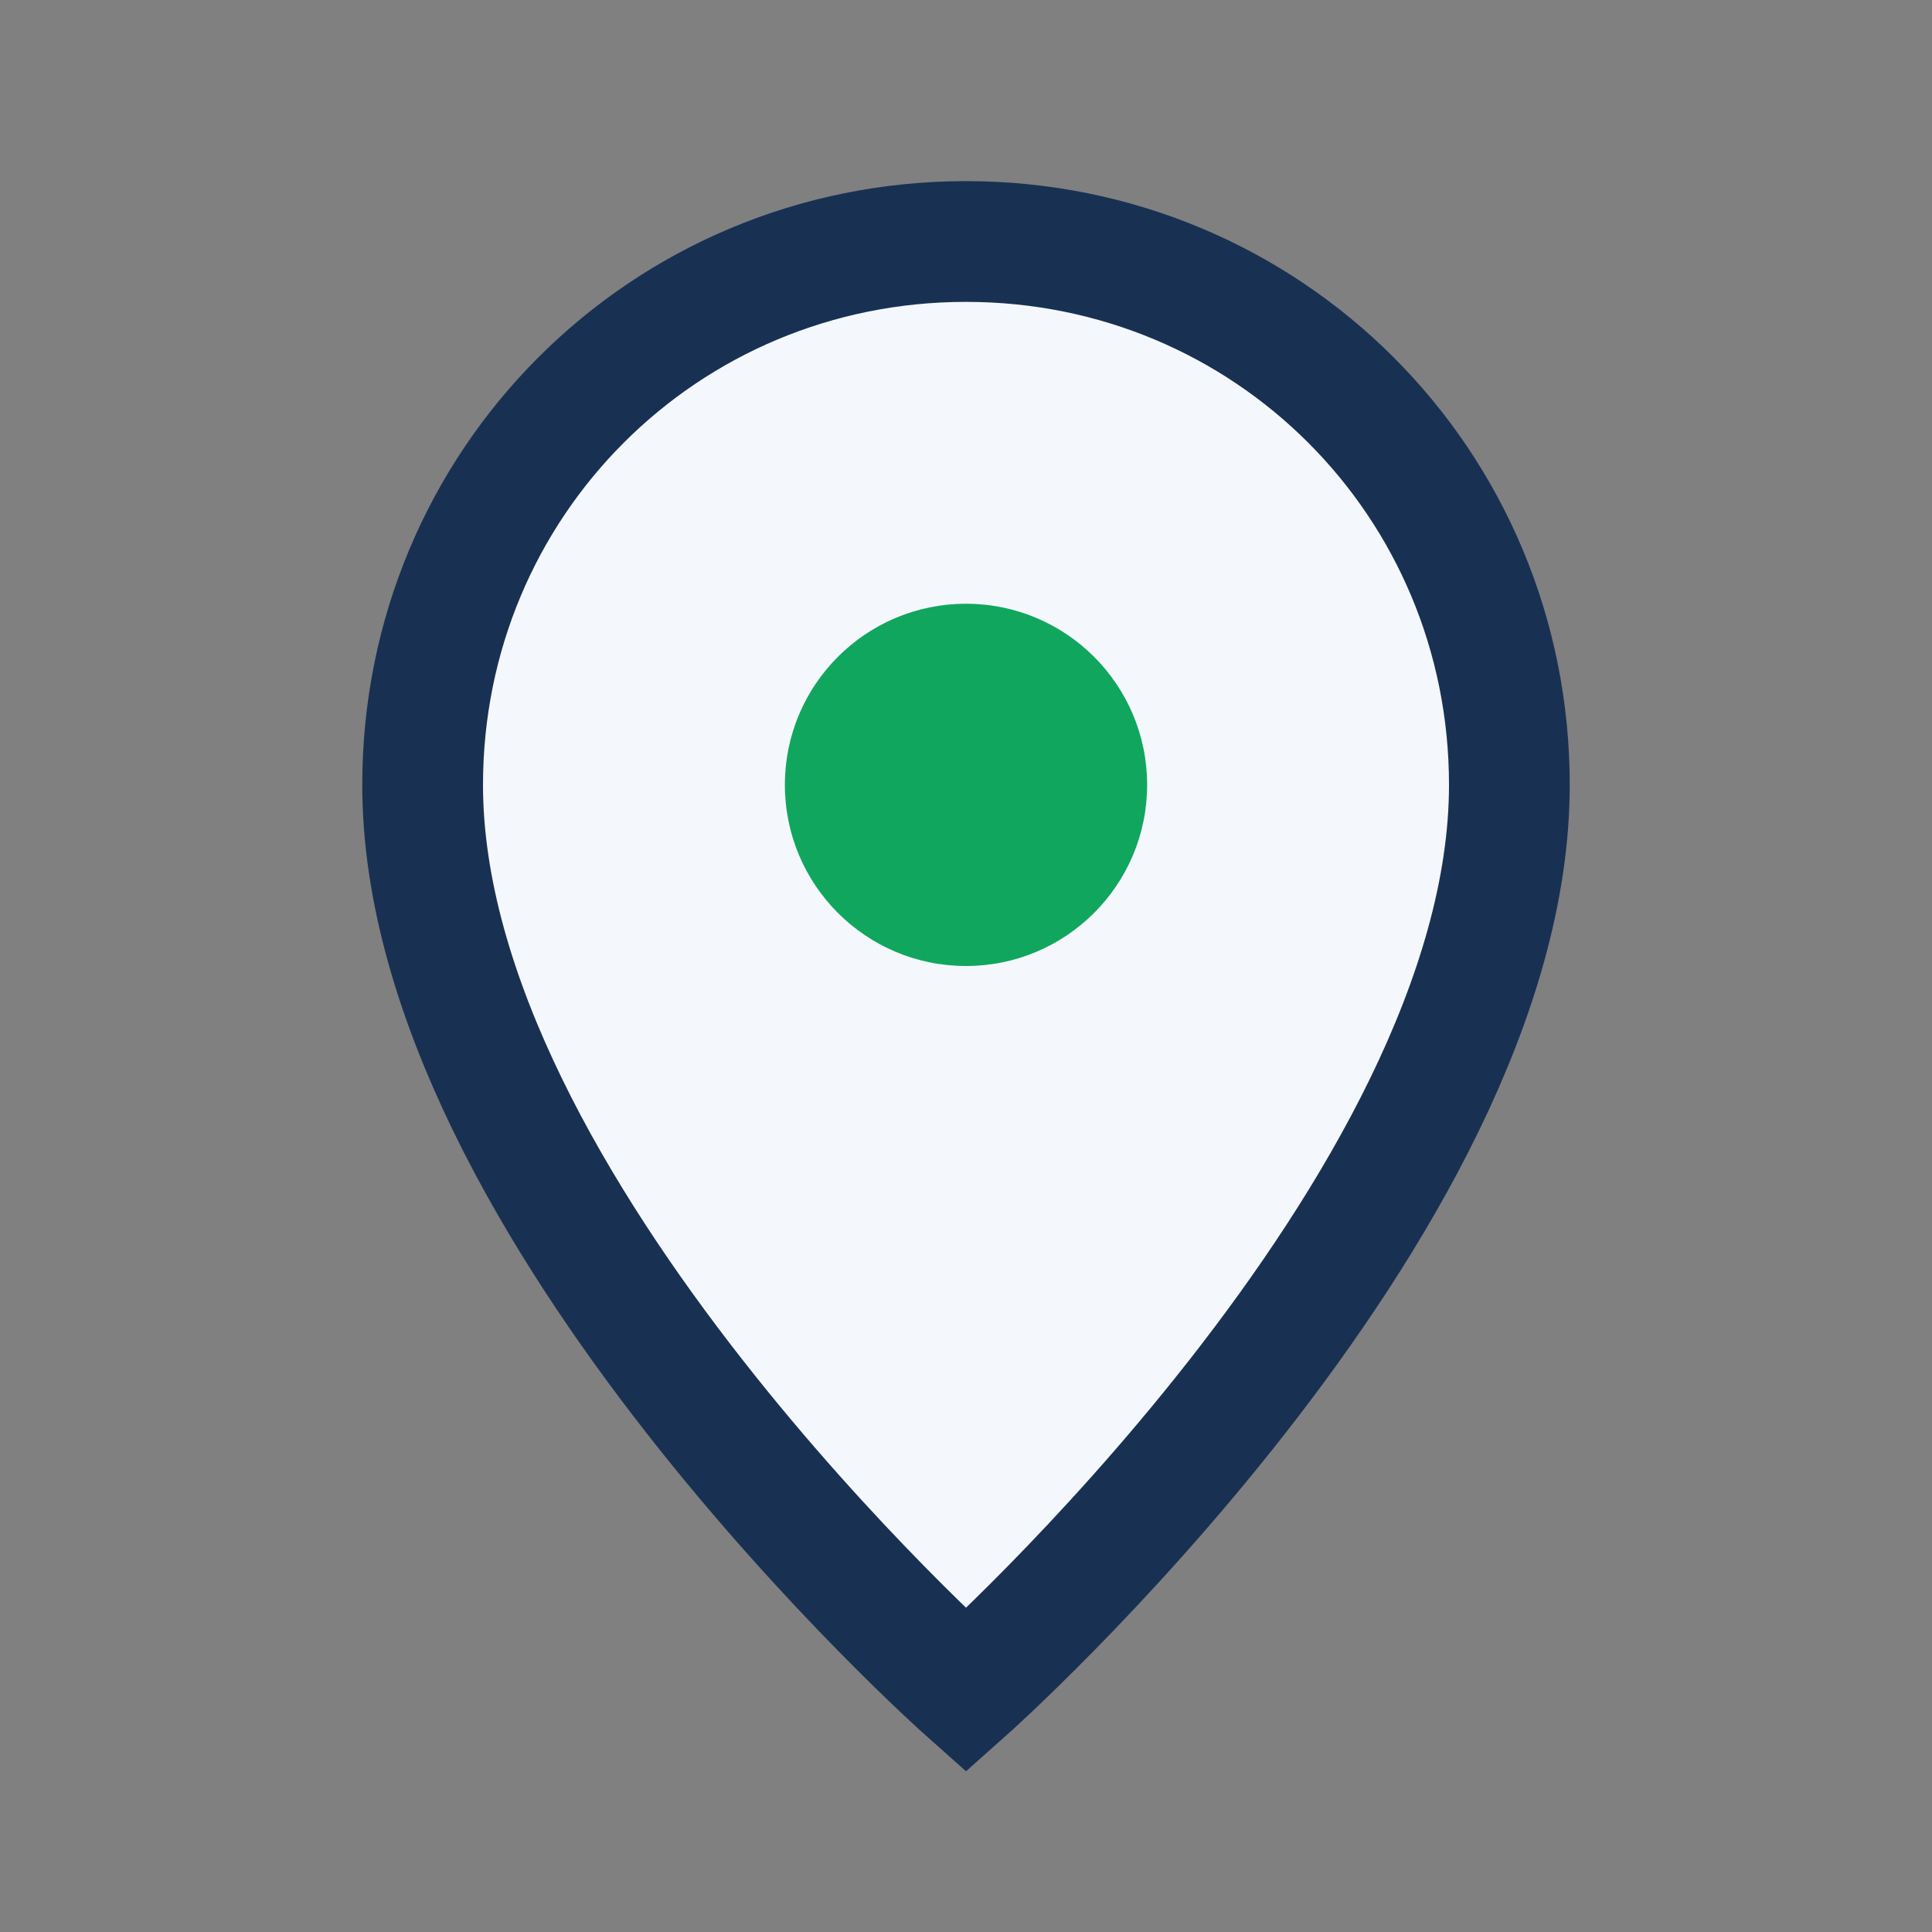 <?xml version="1.0" encoding="UTF-8"?>
<svg xmlns="http://www.w3.org/2000/svg" width="32" height="32" viewBox="0 0 32 32"><rect x="0" y="0" width="32" height="32" fill="#808080" stroke="none"/><path d="M16 4c5 0 9 4 9 9 0 7-9 15-9 15S7 20 7 13c0-5 4-9 9-9z" fill="#F4F7FB" stroke="#183153" stroke-width="2"/><circle cx="16" cy="13" r="3" fill="#11A65E"/></svg>